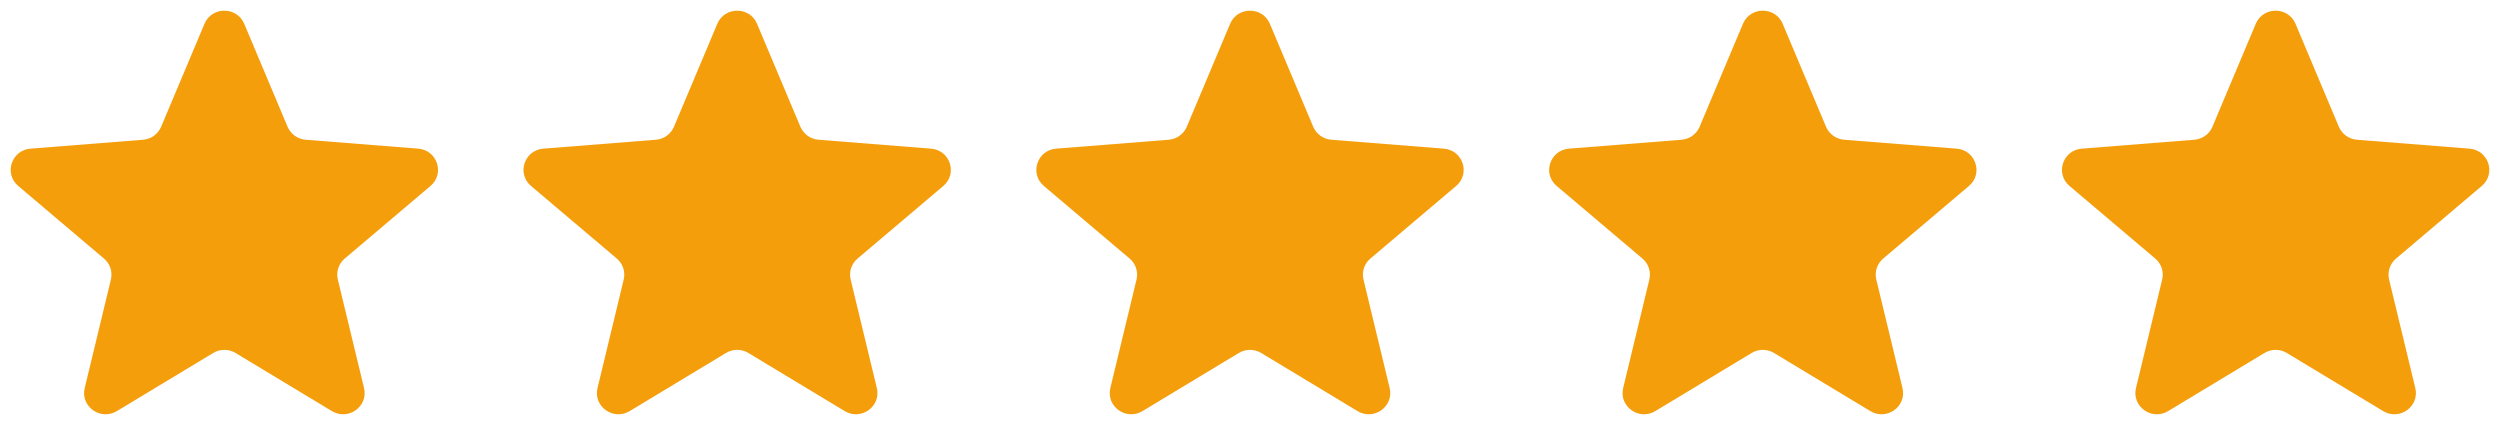 <?xml version="1.0" encoding="UTF-8"?>
<svg xmlns="http://www.w3.org/2000/svg" width="117" height="20" viewBox="0 0 117 20" fill="none">
  <g clip-path="url(#clip0_6099_3904)">
    <path d="M9.571 1.112C9.915 0.296 11.085 0.296 11.429 1.112L13.458 5.931C13.603 6.275 13.931 6.511 14.307 6.54L19.573 6.957C20.465 7.028 20.827 8.128 20.147 8.703L16.135 12.099C15.848 12.341 15.723 12.722 15.811 13.084L17.037 18.161C17.244 19.021 16.297 19.701 15.533 19.24L11.025 16.52C10.703 16.325 10.298 16.325 9.976 16.52L5.467 19.24C4.703 19.701 3.756 19.021 3.964 18.161L5.19 13.084C5.277 12.722 5.152 12.341 4.865 12.099L0.853 8.703C0.173 8.128 0.535 7.028 1.427 6.957L6.693 6.54C7.07 6.511 7.397 6.275 7.542 5.931L9.571 1.112Z" fill="#F59E0B"></path>
    <path d="M33.571 1.112C33.915 0.296 35.085 0.296 35.429 1.112L37.458 5.931C37.603 6.275 37.931 6.511 38.307 6.54L43.573 6.957C44.465 7.028 44.827 8.128 44.147 8.703L40.135 12.099C39.848 12.341 39.723 12.722 39.811 13.084L41.036 18.161C41.244 19.021 40.297 19.701 39.533 19.24L35.025 16.52C34.703 16.325 34.298 16.325 33.975 16.52L29.467 19.24C28.703 19.701 27.756 19.021 27.964 18.161L29.189 13.084C29.277 12.722 29.152 12.341 28.865 12.099L24.853 8.703C24.173 8.128 24.535 7.028 25.427 6.957L30.693 6.54C31.07 6.511 31.397 6.275 31.542 5.931L33.571 1.112Z" fill="#F59E0B"></path>
    <path d="M57.571 1.112C57.915 0.296 59.085 0.296 59.429 1.112L61.458 5.931C61.603 6.275 61.931 6.511 62.307 6.54L67.573 6.957C68.465 7.028 68.827 8.128 68.147 8.703L64.135 12.099C63.848 12.341 63.723 12.722 63.811 13.084L65.036 18.161C65.244 19.021 64.297 19.701 63.533 19.24L59.025 16.52C58.703 16.325 58.297 16.325 57.975 16.52L53.467 19.24C52.703 19.701 51.756 19.021 51.964 18.161L53.189 13.084C53.277 12.722 53.152 12.341 52.865 12.099L48.853 8.703C48.173 8.128 48.535 7.028 49.427 6.957L54.693 6.54C55.069 6.511 55.397 6.275 55.542 5.931L57.571 1.112Z" fill="#F59E0B"></path>
    <path d="M81.571 1.112C81.915 0.296 83.085 0.296 83.429 1.112L85.458 5.931C85.603 6.275 85.931 6.511 86.307 6.54L91.573 6.957C92.465 7.028 92.827 8.128 92.147 8.703L88.135 12.099C87.848 12.341 87.723 12.722 87.811 13.084L89.036 18.161C89.244 19.021 88.297 19.701 87.533 19.24L83.025 16.52C82.703 16.325 82.297 16.325 81.975 16.52L77.467 19.24C76.703 19.701 75.756 19.021 75.964 18.161L77.189 13.084C77.277 12.722 77.152 12.341 76.865 12.099L72.853 8.703C72.173 8.128 72.535 7.028 73.427 6.957L78.693 6.54C79.07 6.511 79.397 6.275 79.542 5.931L81.571 1.112Z" fill="#F59E0B"></path>
    <path d="M105.571 1.112C105.915 0.296 107.085 0.296 107.429 1.112L109.458 5.931C109.603 6.275 109.93 6.511 110.307 6.54L115.573 6.957C116.465 7.028 116.827 8.128 116.147 8.703L112.135 12.099C111.848 12.341 111.723 12.722 111.81 13.084L113.036 18.161C113.244 19.021 112.297 19.701 111.533 19.24L107.024 16.52C106.702 16.325 106.297 16.325 105.975 16.52L101.467 19.24C100.703 19.701 99.756 19.021 99.964 18.161L101.189 13.084C101.277 12.722 101.152 12.341 100.865 12.099L96.853 8.703C96.173 8.128 96.535 7.028 97.427 6.957L102.693 6.54C103.069 6.511 103.397 6.275 103.542 5.931L105.571 1.112Z" fill="#F59E0B"></path>
  </g>
  <defs>
    <clipPath id="clip0_6099_3904">
      <rect width="116" height="18.889" fill="white" transform="translate(0.5 0.5)"></rect>
    </clipPath>
  </defs>
</svg>
